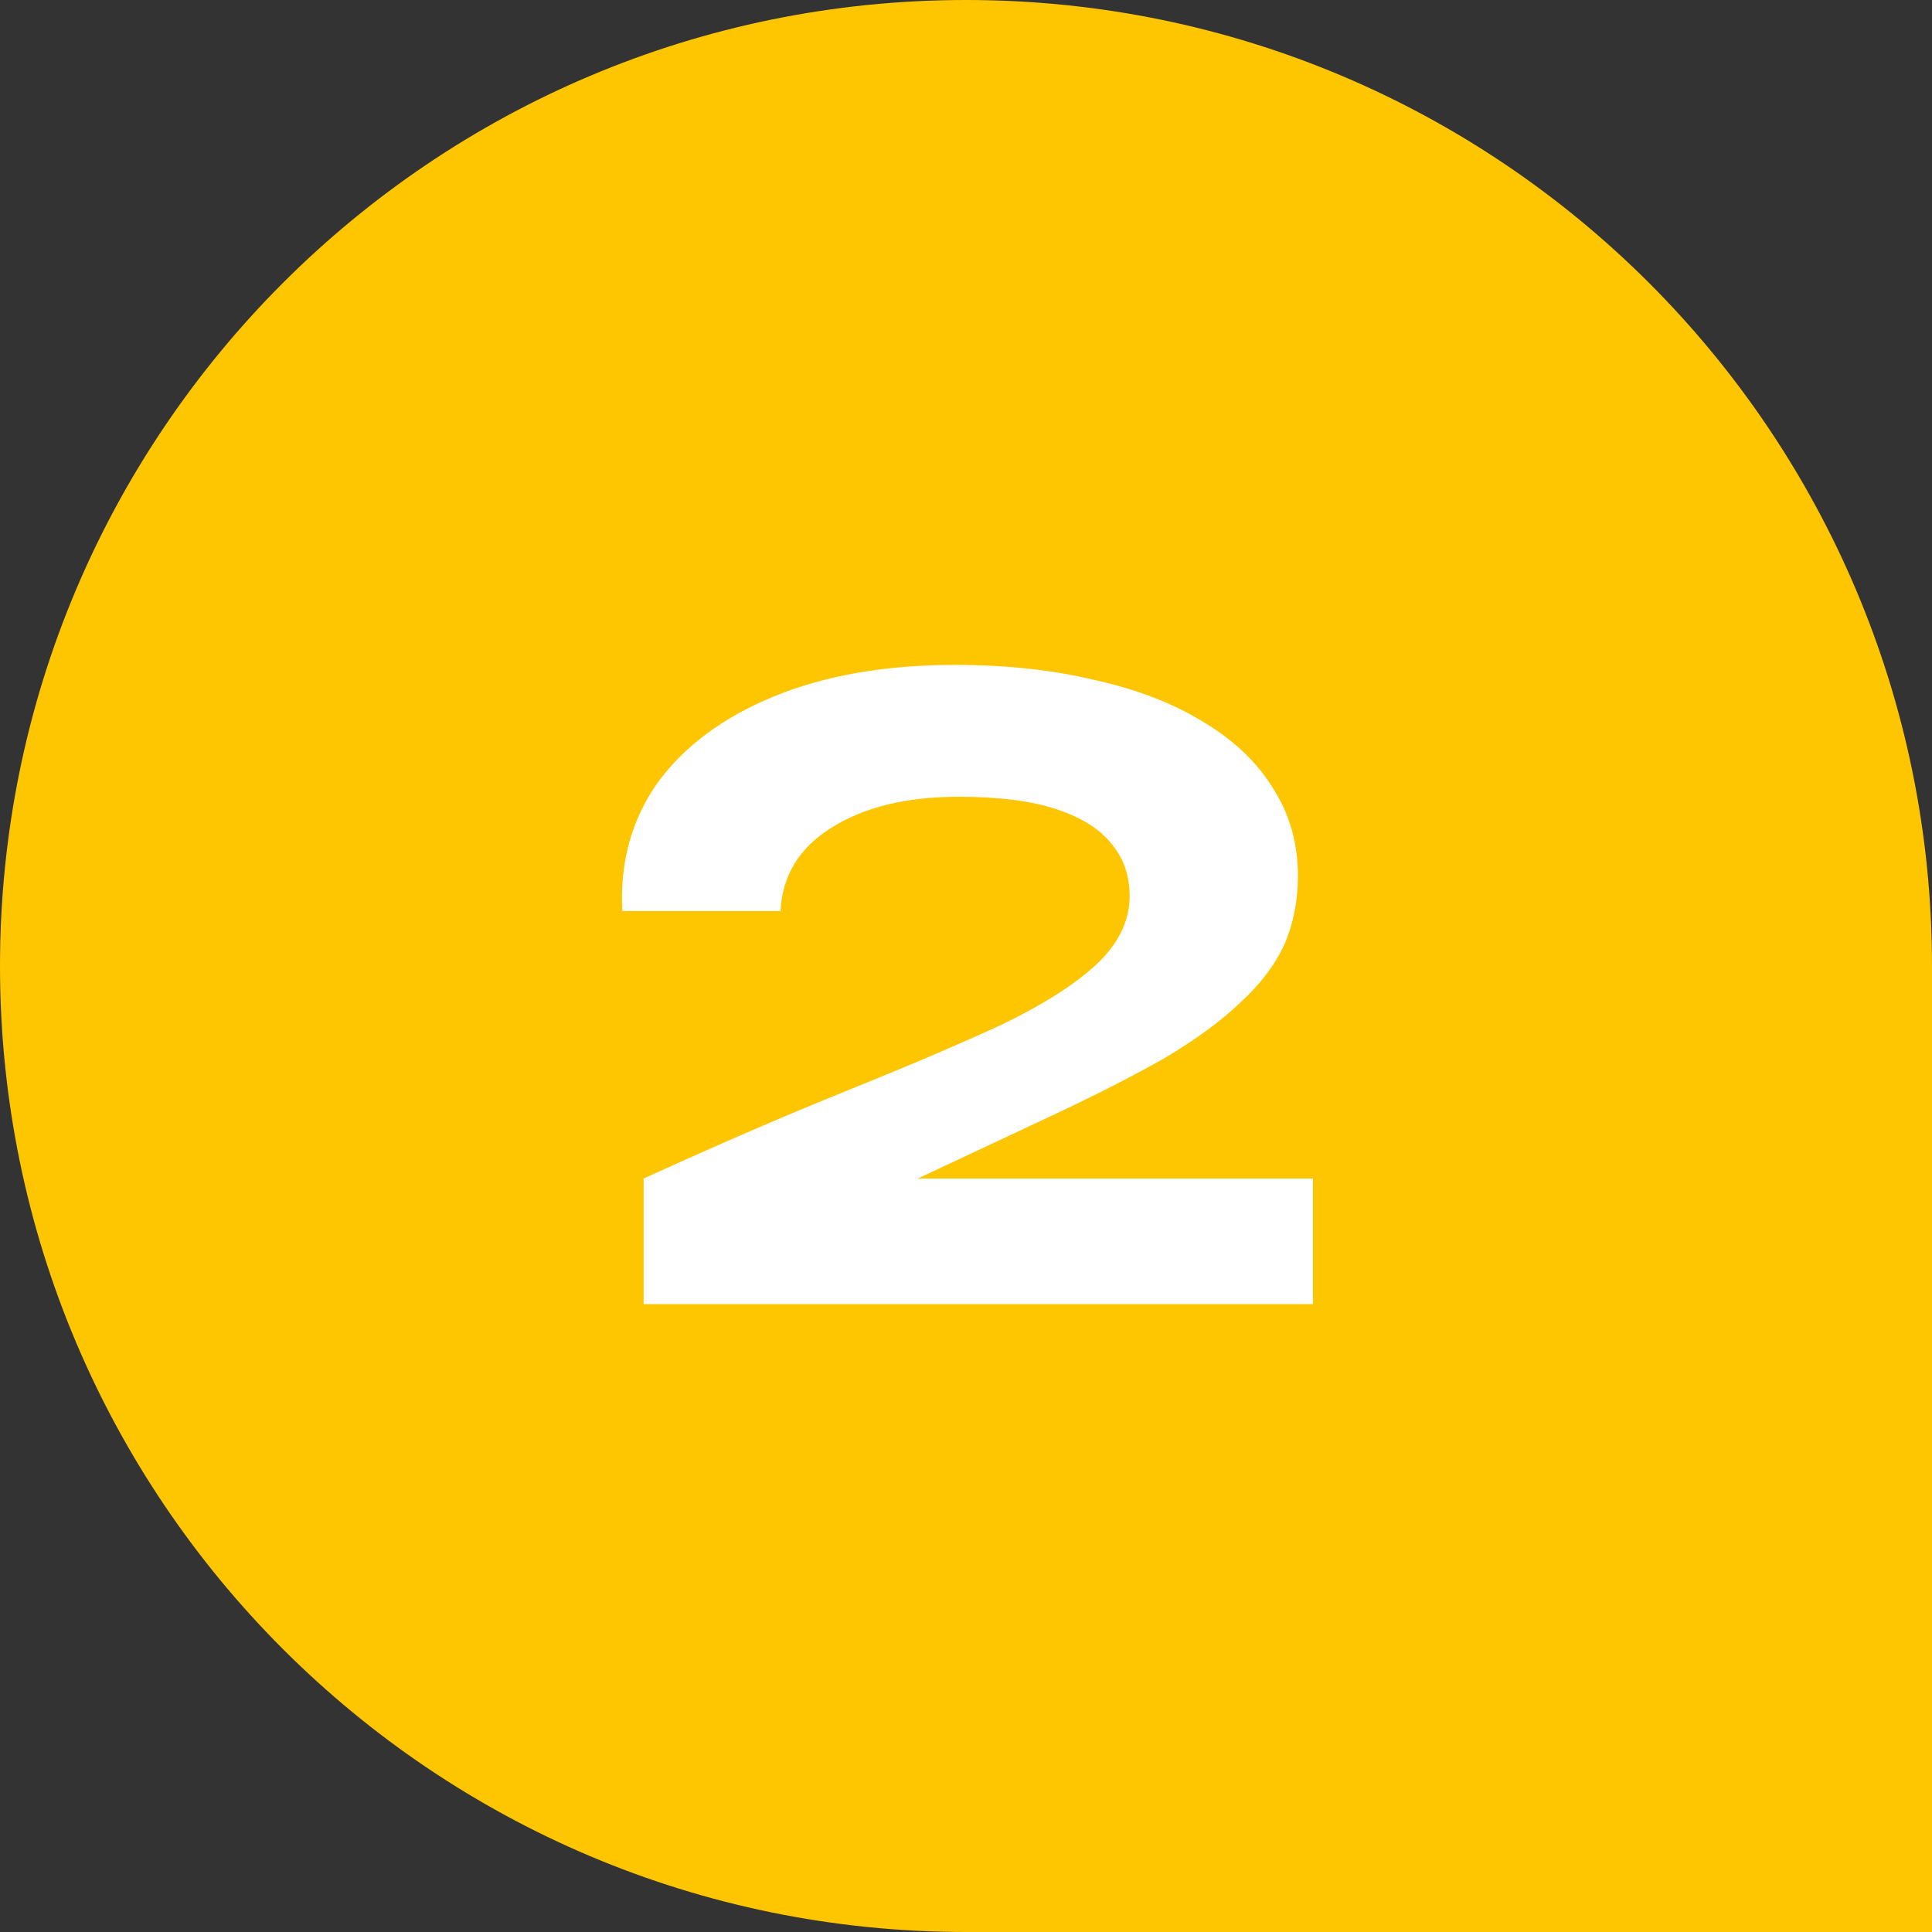 <svg width="40" height="40" viewBox="0 0 40 40" fill="none" xmlns="http://www.w3.org/2000/svg">
<rect x="0" y="0" width="40" height="40" fill="#333333" stroke="none"/>
<path d="M20 0C31.046 0 40 8.954 40 20V40H20C8.954 40 0 31.046 0 20C0 8.954 8.954 0 20 0Z" fill="#FEC601"/>
<path d="M21.828 23.074L17.616 25.05L17.486 24.4H27.184V27H13.326V24.4C14.886 23.689 16.29 23.083 17.538 22.58C18.786 22.077 19.843 21.627 20.71 21.228C21.577 20.812 22.235 20.396 22.686 19.98C23.154 19.547 23.388 19.07 23.388 18.55C23.388 18.134 23.267 17.779 23.024 17.484C22.781 17.172 22.4 16.929 21.88 16.756C21.36 16.583 20.684 16.496 19.852 16.496C18.76 16.496 17.876 16.713 17.2 17.146C16.541 17.562 16.195 18.134 16.16 18.862H12.884C12.832 17.857 13.075 16.973 13.612 16.21C14.167 15.447 14.973 14.849 16.03 14.416C17.087 13.983 18.335 13.766 19.774 13.766C20.831 13.766 21.793 13.87 22.66 14.078C23.527 14.269 24.272 14.555 24.896 14.936C25.537 15.317 26.023 15.777 26.352 16.314C26.699 16.851 26.872 17.458 26.872 18.134C26.872 18.654 26.777 19.131 26.586 19.564C26.395 19.98 26.092 20.379 25.676 20.76C25.277 21.141 24.757 21.523 24.116 21.904C23.475 22.268 22.712 22.658 21.828 23.074Z" fill="white"/>
</svg>
